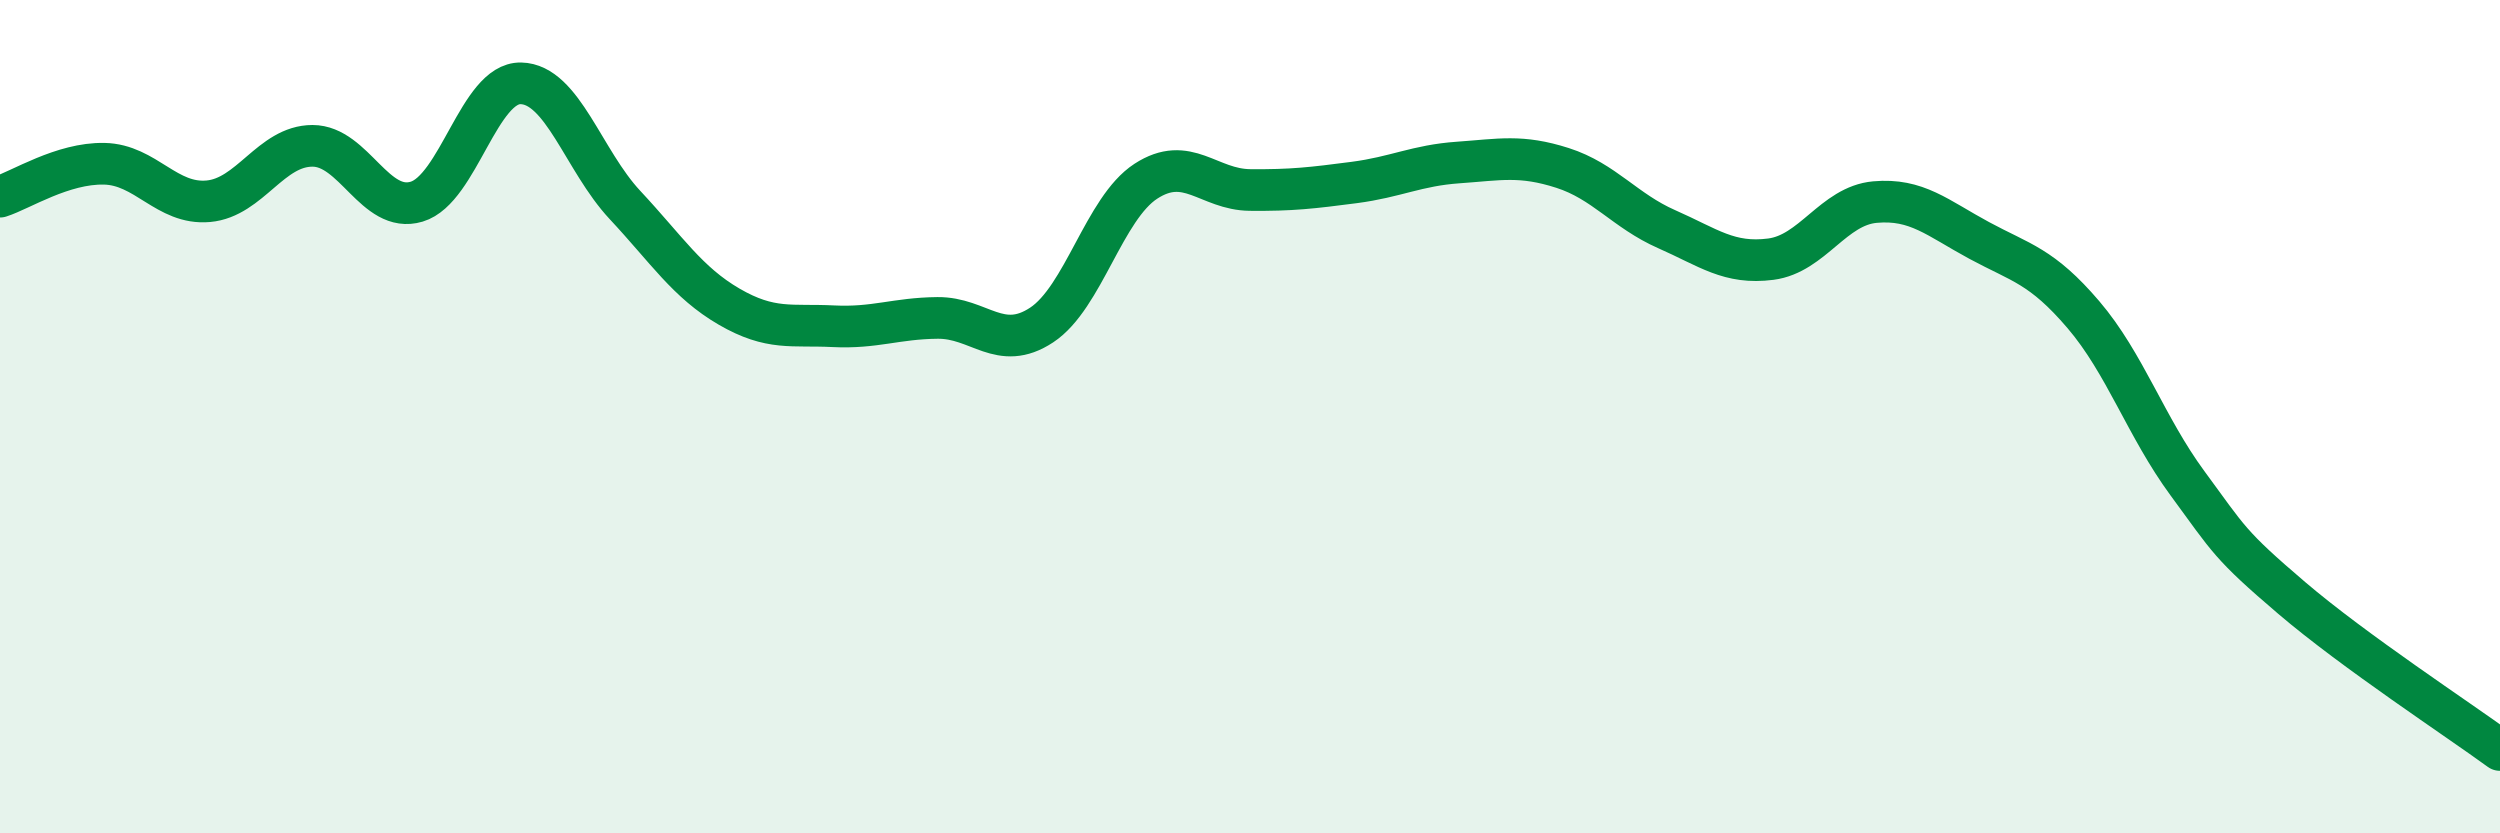 
    <svg width="60" height="20" viewBox="0 0 60 20" xmlns="http://www.w3.org/2000/svg">
      <path
        d="M 0,4.72 C 0.5,4.56 1.5,3.91 2.5,3.93 C 3.5,3.95 4,4.92 5,4.83 C 6,4.74 6.5,3.5 7.5,3.5 C 8.5,3.5 9,5.14 10,4.84 C 11,4.54 11.5,1.98 12.5,2 C 13.5,2.02 14,3.85 15,4.92 C 16,5.99 16.5,6.78 17.5,7.36 C 18.5,7.94 19,7.78 20,7.83 C 21,7.88 21.5,7.64 22.5,7.63 C 23.5,7.62 24,8.46 25,7.8 C 26,7.14 26.5,5 27.5,4.35 C 28.5,3.7 29,4.55 30,4.56 C 31,4.57 31.5,4.51 32.5,4.38 C 33.5,4.25 34,3.97 35,3.9 C 36,3.83 36.5,3.71 37.5,4.03 C 38.5,4.35 39,5.06 40,5.5 C 41,5.94 41.5,6.35 42.5,6.22 C 43.5,6.09 44,4.94 45,4.85 C 46,4.76 46.5,5.23 47.5,5.77 C 48.5,6.31 49,6.38 50,7.55 C 51,8.72 51.5,10.24 52.5,11.6 C 53.5,12.96 53.5,13.07 55,14.35 C 56.5,15.63 59,17.27 60,18L60 20L0 20Z"
        fill="#008740"
        opacity="0.1"
        stroke-linecap="round"
        stroke-linejoin="round"
      />
      <path
        d="M 0,4.72 C 0.5,4.56 1.5,3.91 2.5,3.93 C 3.5,3.95 4,4.92 5,4.83 C 6,4.74 6.5,3.5 7.5,3.5 C 8.5,3.5 9,5.14 10,4.84 C 11,4.54 11.5,1.98 12.5,2 C 13.5,2.02 14,3.85 15,4.92 C 16,5.99 16.5,6.78 17.5,7.36 C 18.5,7.94 19,7.78 20,7.83 C 21,7.88 21.5,7.64 22.5,7.63 C 23.5,7.62 24,8.46 25,7.8 C 26,7.14 26.5,5 27.5,4.35 C 28.5,3.7 29,4.55 30,4.56 C 31,4.57 31.5,4.51 32.5,4.38 C 33.5,4.25 34,3.97 35,3.9 C 36,3.83 36.5,3.71 37.5,4.03 C 38.5,4.35 39,5.06 40,5.5 C 41,5.94 41.5,6.35 42.5,6.22 C 43.5,6.09 44,4.94 45,4.85 C 46,4.76 46.5,5.23 47.5,5.77 C 48.5,6.31 49,6.38 50,7.55 C 51,8.72 51.5,10.24 52.5,11.6 C 53.5,12.96 53.5,13.07 55,14.35 C 56.5,15.63 59,17.27 60,18"
        stroke="#008740"
        stroke-width="1"
        fill="none"
        stroke-linecap="round"
        stroke-linejoin="round"
      />
    </svg>
  